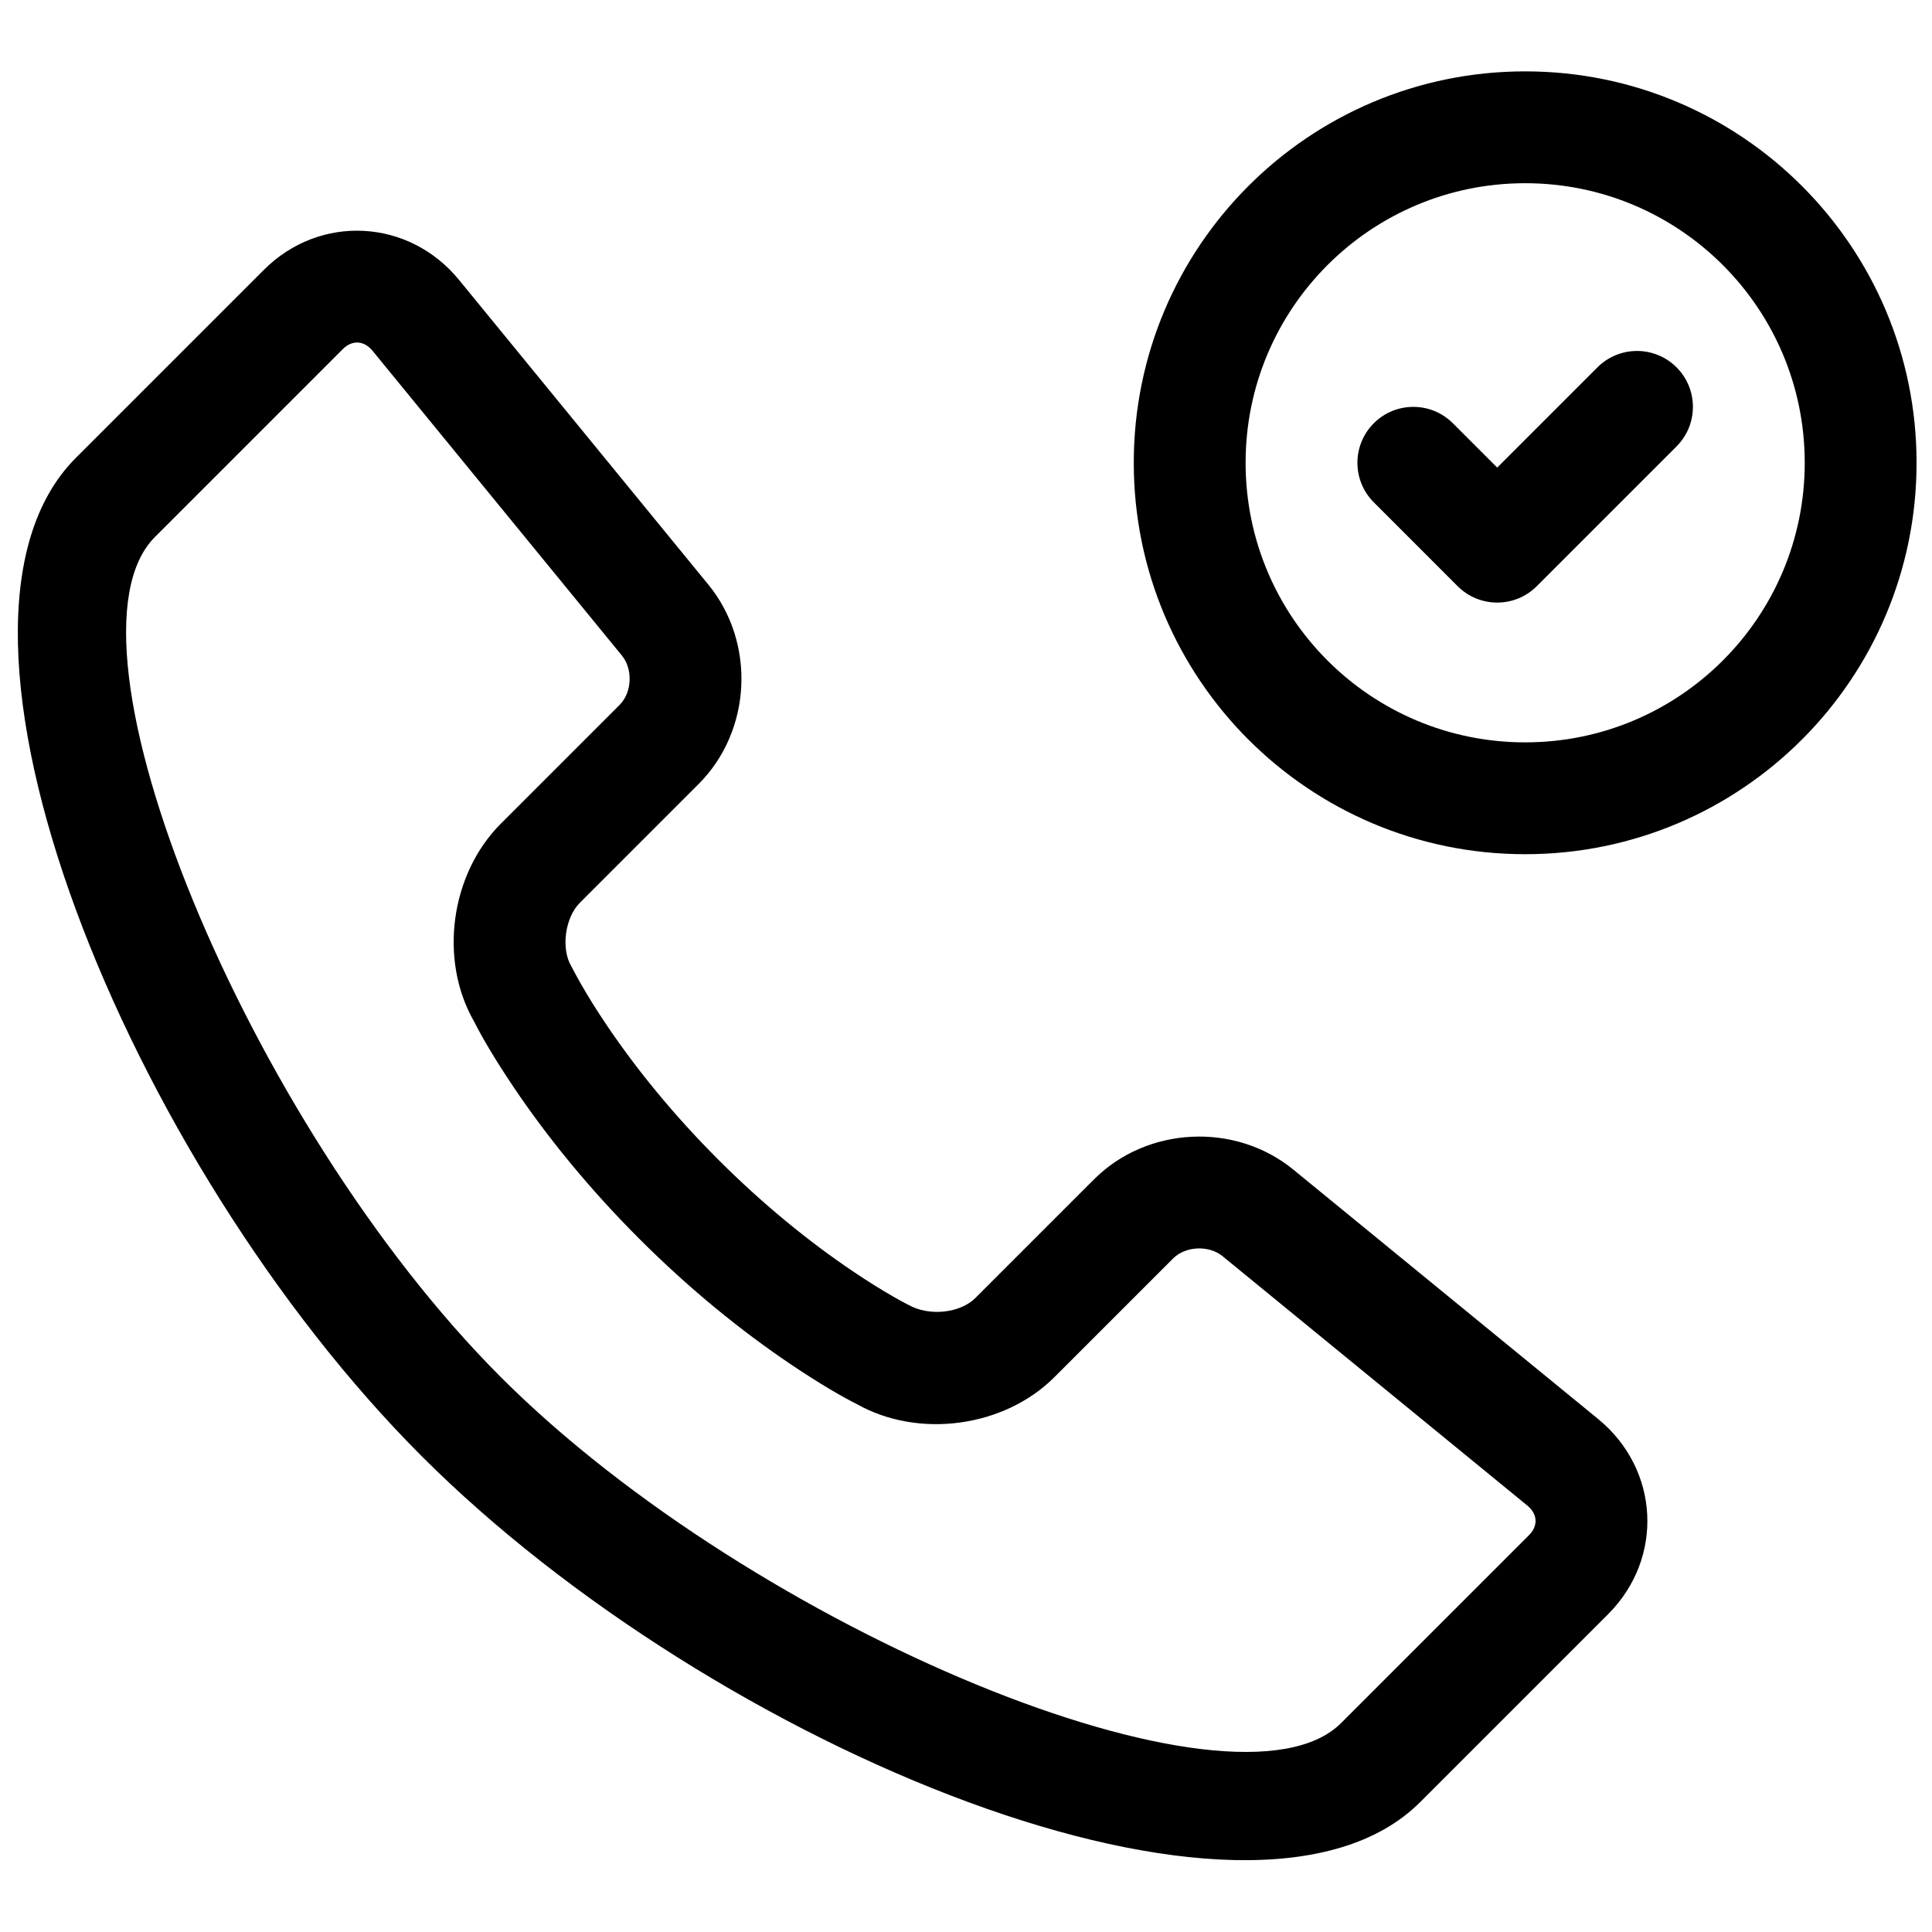 <?xml version="1.0" encoding="UTF-8"?>
<!-- The Best Svg Icon site in the world: iconSvg.co, Visit us! https://iconsvg.co -->
<svg width="800px" height="800px" version="1.1" viewBox="144 144 512 512" xmlns="http://www.w3.org/2000/svg">
 <defs>
  <clipPath id="a">
   <path d="m148.09 162h503.81v475h-503.81z"/>
  </clipPath>
 </defs>
 <g clip-path="url(#a)">
  <path d="m567.5 520.03c16.305 13.34 17.547 36.863 2.66 51.75l-49.809 49.809c-44.434 44.434-186.89-13.977-264.58-91.668-77.699-77.699-136.11-220.14-91.668-264.58l49.809-49.809c14.871-14.871 38.426-13.625 51.75 2.664l66.066 80.746c12.609 15.414 11.488 38.754-2.578 52.82l-31.469 31.469c-3.973 3.969-5.059 12.203-2.266 16.859 0.855 1.621 1.496 2.84 2.547 4.676 1.832 3.211 4.098 6.871 6.812 10.898 7.856 11.645 17.684 23.754 29.59 35.66s24.031 21.742 35.699 29.613c4.035 2.723 7.707 4.996 10.926 6.832 1.844 1.051 3.066 1.699 3.582 1.949 5.715 3.285 13.969 2.211 17.887-1.711l31.469-31.469c14.062-14.059 37.422-15.176 52.82-2.578zm-290.77-157.75 31.469-31.469c3.285-3.281 3.582-9.449 0.598-13.098l-66.066-80.746c-2.25-2.75-5.414-2.918-7.859-0.473l-49.809 49.809c-27.871 27.871 24.438 155.43 91.672 222.66 67.227 67.23 194.8 119.54 222.66 91.672l49.809-49.809c2.461-2.461 2.297-5.598-0.473-7.859l-80.746-66.066c-3.637-2.977-9.82-2.68-13.098 0.598l-31.469 31.469c-13.297 13.297-35.953 16.359-52.324 7.148-3.801-1.898-9.867-5.391-17.598-10.605-13.188-8.895-26.777-19.918-40.086-33.227-13.305-13.305-24.324-26.883-33.199-40.043-5.168-7.664-8.645-13.684-10.547-17.48-9.43-16.371-6.293-39.129 7.062-52.484zm167.73-95.637c0-57.289 46.43-103.73 103.73-103.73 57.289 0 103.72 46.434 103.72 103.73 0 57.289-46.43 103.73-103.72 103.73-57.293 0-103.73-46.434-103.73-103.73zm29.637 0c0 40.926 33.164 74.09 74.09 74.09 40.922 0 74.086-33.168 74.086-74.09 0-40.926-33.164-74.09-74.086-74.09-40.926 0-74.09 33.168-74.09 74.09zm54.93-10.477 11.75 11.75 26.566-26.57c5.785-5.785 15.168-5.785 20.957 0 5.785 5.789 5.785 15.172 0 20.957l-37.047 37.047c-5.785 5.785-15.168 5.785-20.957 0l-22.227-22.23c-5.785-5.785-5.785-15.168 0-20.953 5.789-5.789 15.172-5.789 20.957 0z" fill-rule="evenodd"/>
 </g>
</svg>